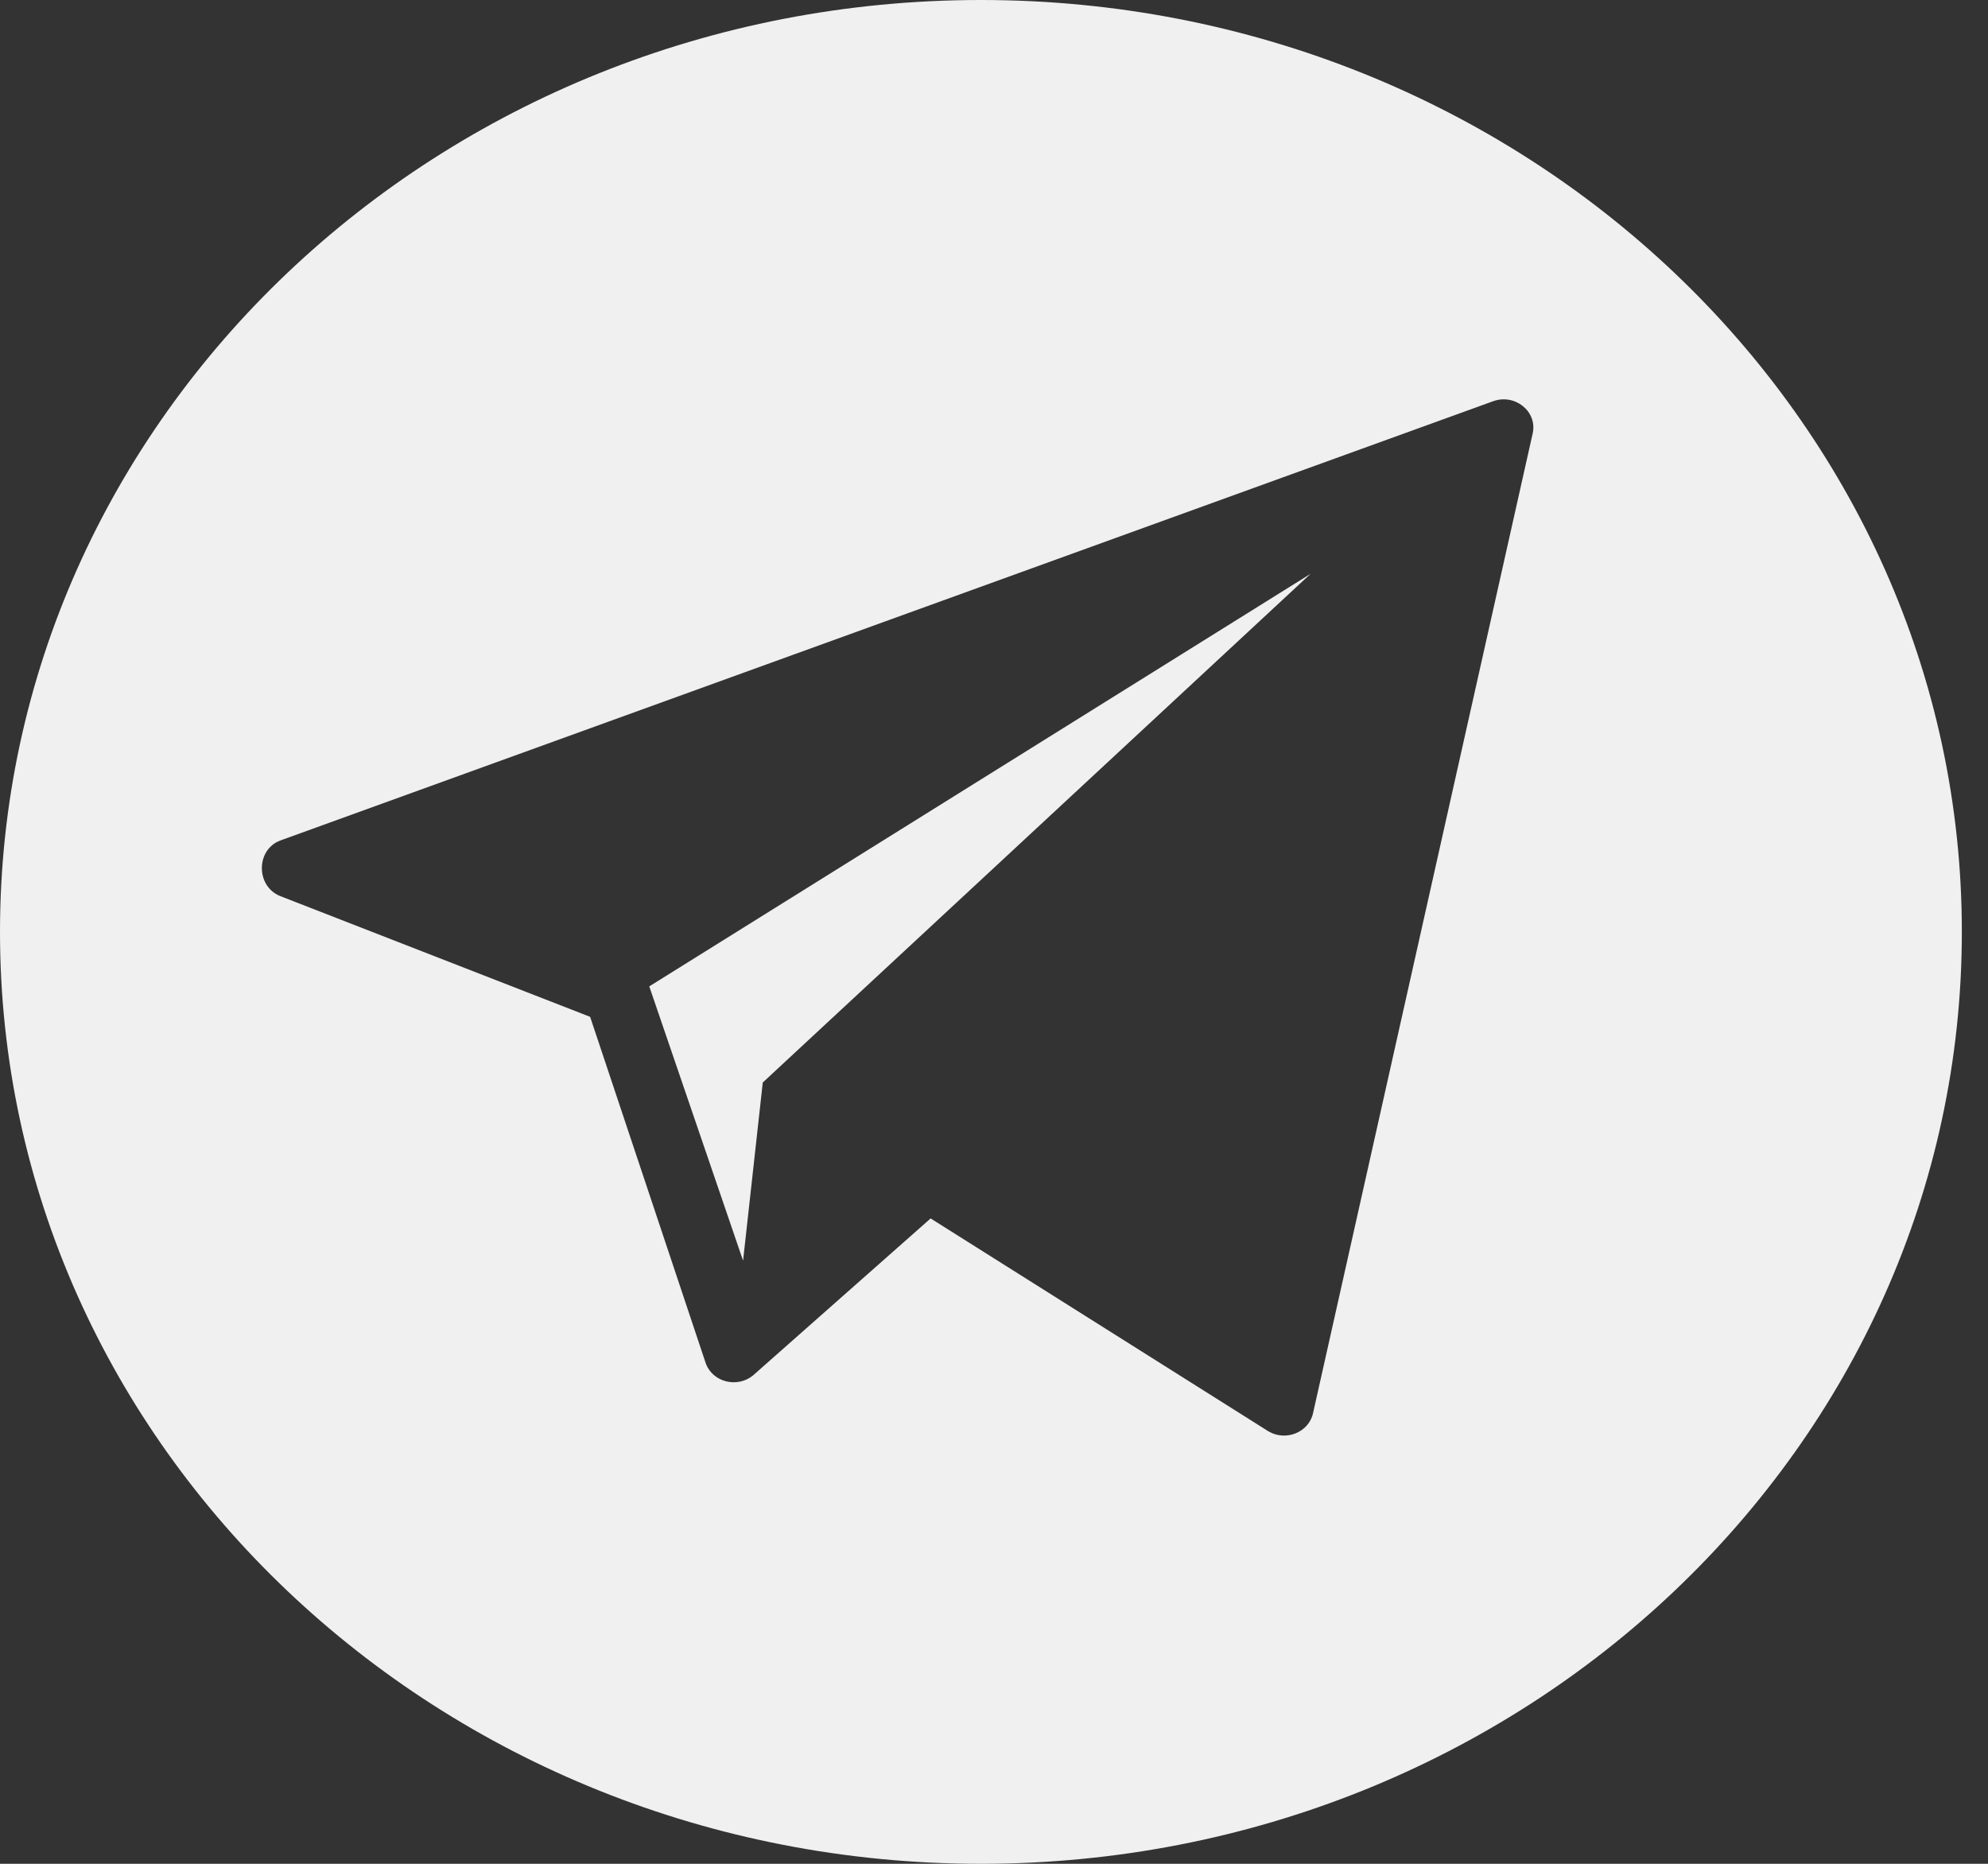 <svg width="32" height="30" viewBox="0 0 32 30" fill="none" xmlns="http://www.w3.org/2000/svg">
<rect x="0" y="0" width="32" height="30" fill="#333333" stroke="none"/>
<g clip-path="url(#clip0_202_81)">
<path d="M15.79 0C7.069 0 0 6.716 0 15C0 23.284 7.069 30 15.79 30C24.51 30 31.579 23.284 31.579 15C31.579 6.716 24.51 0 15.79 0ZM24.672 6.972L21.136 22.744C21.07 23.054 20.699 23.206 20.416 23.038L14.98 19.612L12.12 22.14C11.866 22.347 11.471 22.247 11.361 21.946L9.499 16.367L4.499 14.419C4.115 14.253 4.121 13.673 4.514 13.528L24.032 6.459C24.383 6.33 24.747 6.621 24.672 6.972Z" fill="#F0F0F0"/>
<path d="M11.961 20.292L12.278 17.424L21.096 9.236L10.451 15.877L11.961 20.292Z" fill="#F0F0F0"/>
</g>
<defs>
<clipPath id="clip0_202_81">
<rect width="31.579" height="30" fill="white"/>
</clipPath>
</defs>
</svg>
